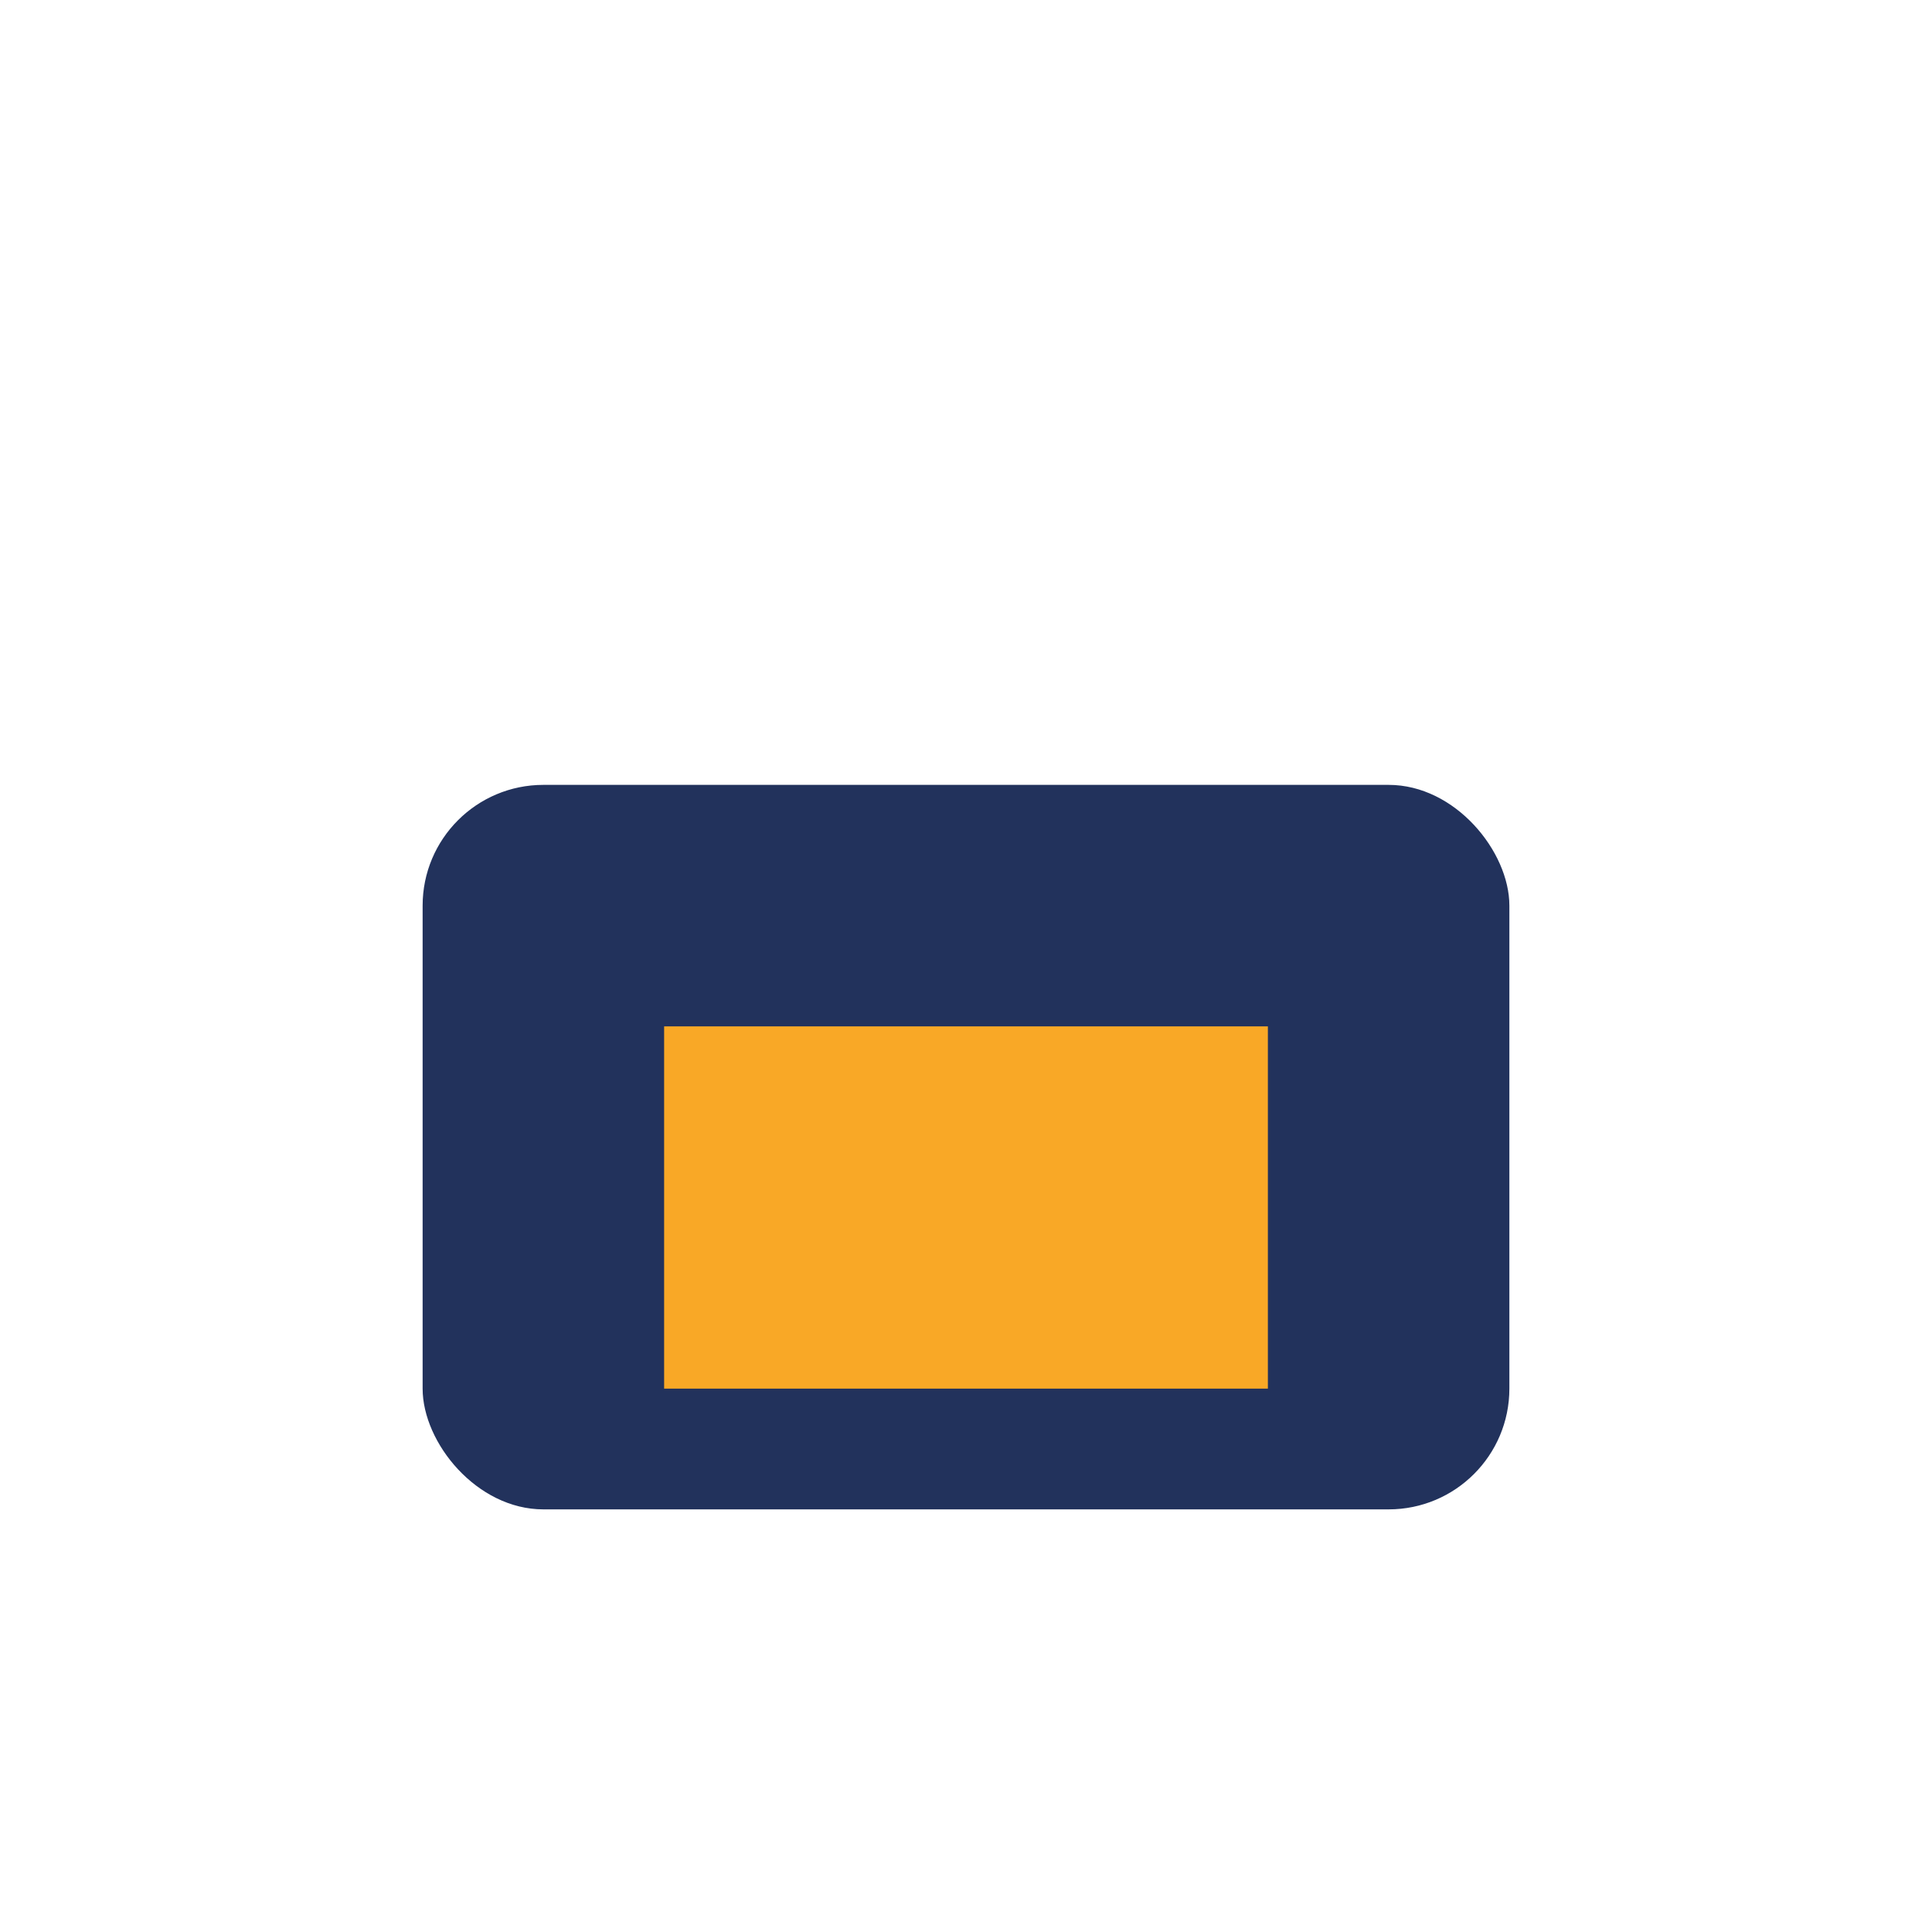 <?xml version="1.0" encoding="UTF-8"?>
<svg xmlns="http://www.w3.org/2000/svg" width="32" height="32" viewBox="0 0 32 32"><rect x="7" y="13" width="18" height="12" rx="2" fill="#22325C"/><rect x="11" y="17" width="10" height="6" fill="#F9A826"/></svg>